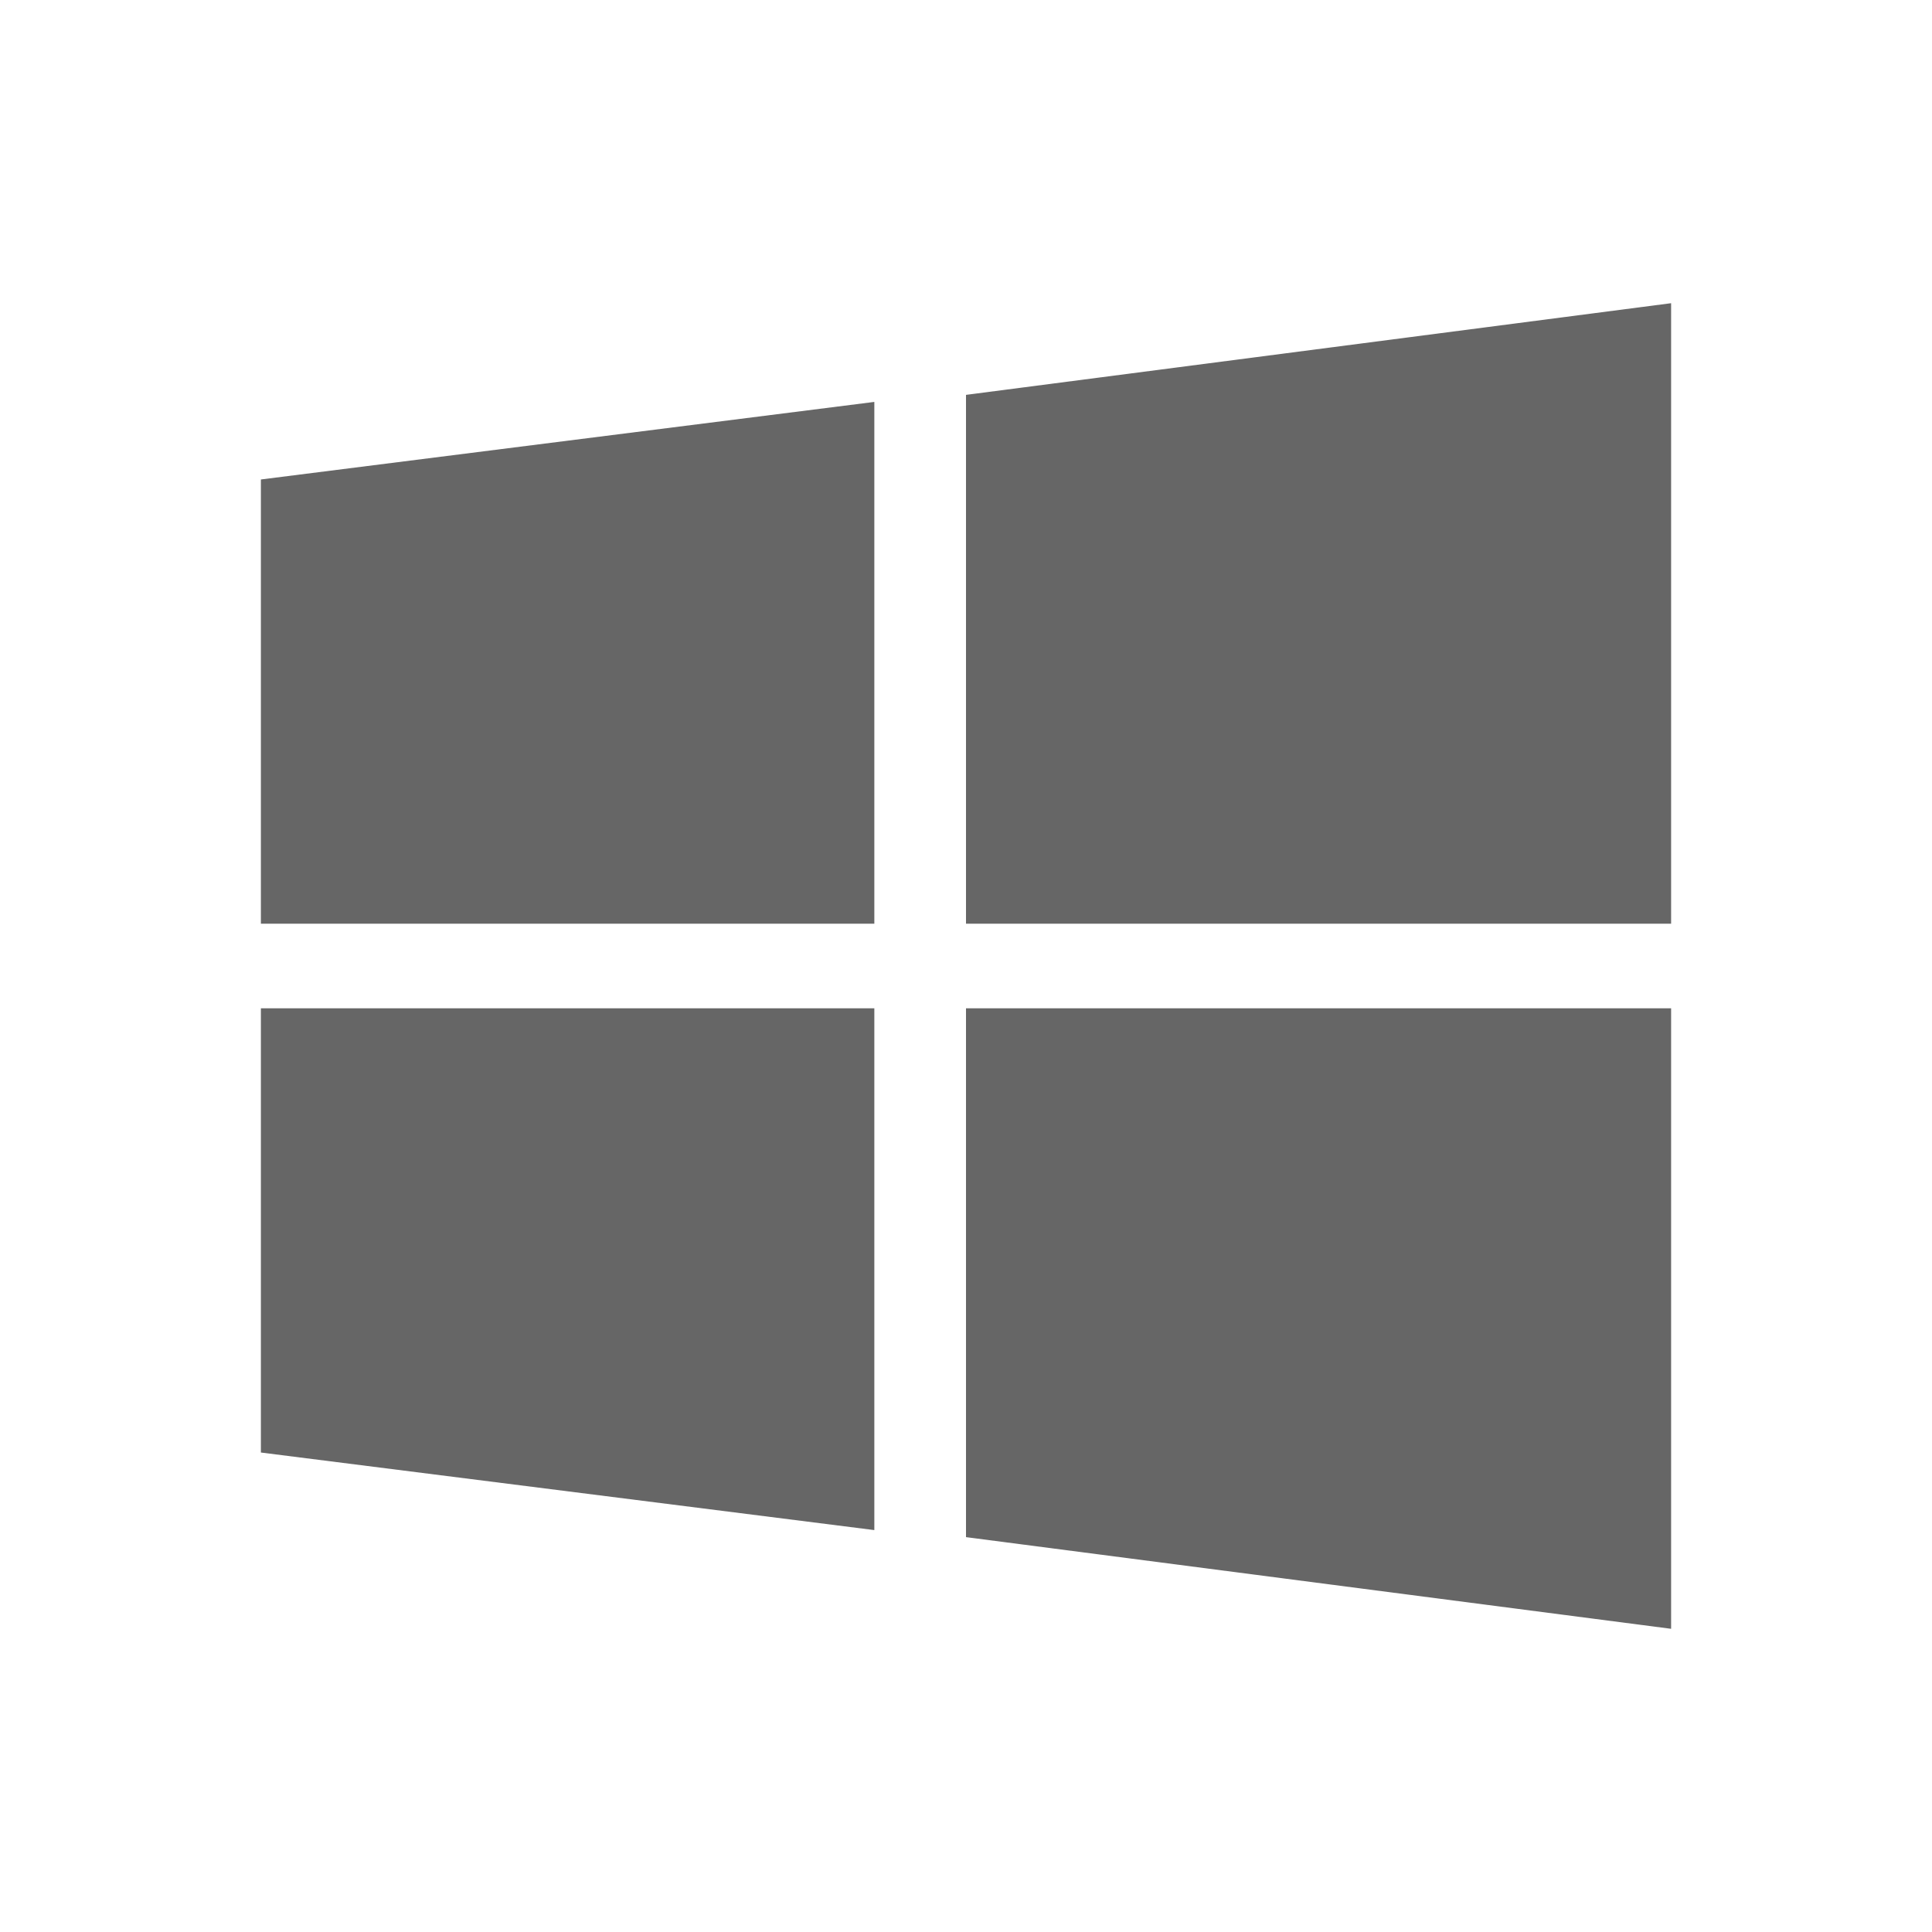 <?xml version="1.0" encoding="utf-8"?>
<!-- Generator: Adobe Illustrator 21.0.2, SVG Export Plug-In . SVG Version: 6.00 Build 0)  -->
<svg version="1.1" id="Capa_1" xmlns="http://www.w3.org/2000/svg" xmlns:xlink="http://www.w3.org/1999/xlink" x="0px" y="0px"
	 viewBox="0 0 27.4 27.4" style="enable-background:new 0 0 27.4 27.4;" xml:space="preserve">
<style type="text/css">
	.st0{fill:#666666;}
</style>
<g>
	<g>
		<g>
			<polygon class="st0" points="3.7,6.8 3.7,13.1 12.4,13.1 12.4,5.7 			"/>
		</g>
	</g>
	<g>
		<g>
			<polygon class="st0" points="13.7,5.6 13.7,13.1 23.7,13.1 23.7,4.3 			"/>
		</g>
	</g>
	<g>
		<g>
			<polygon class="st0" points="13.7,14.3 13.7,21.8 23.7,23.1 23.7,14.3 			"/>
		</g>
	</g>
	<g>
		<g>
			<polygon class="st0" points="3.7,14.3 3.7,20.6 12.4,21.7 12.4,14.3 			"/>
		</g>
	</g>
</g>
</svg>
